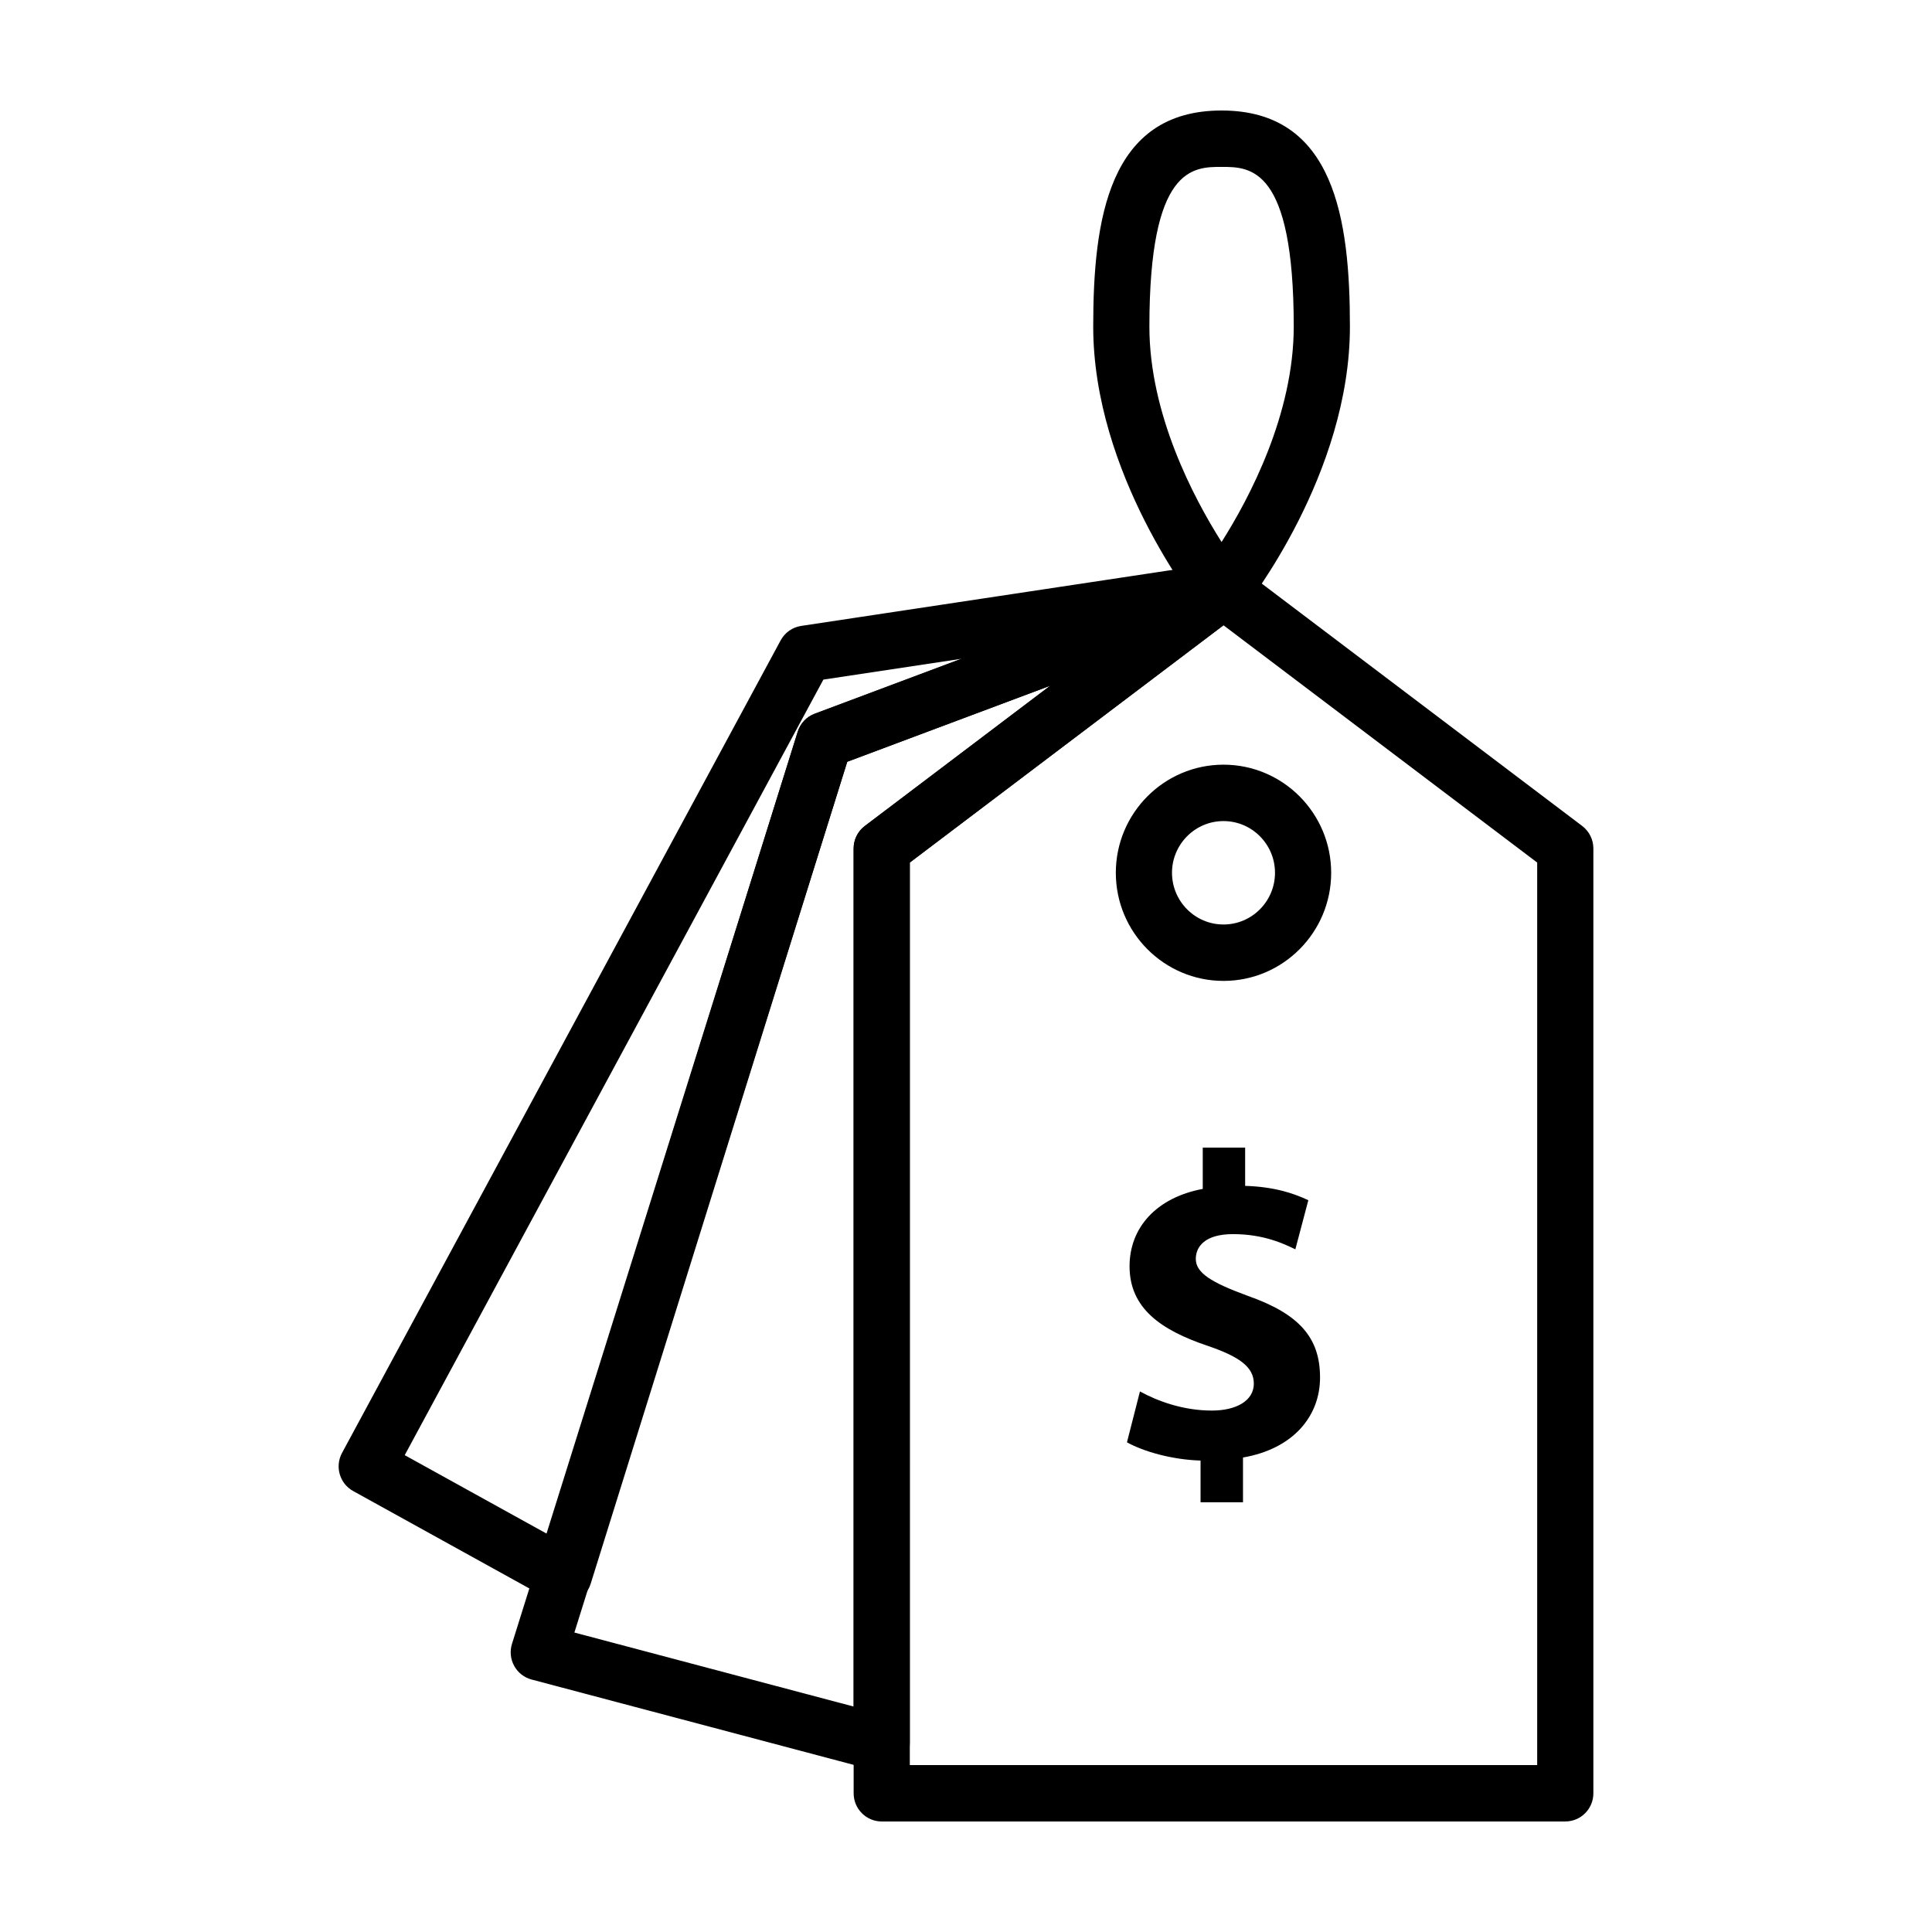 <?xml version="1.0" encoding="UTF-8"?>
<!-- The Best Svg Icon site in the world: iconSvg.co, Visit us! https://iconsvg.co -->
<svg fill="#000000" width="800px" height="800px" version="1.1" viewBox="144 144 512 512" xmlns="http://www.w3.org/2000/svg">
 <g>
  <path d="m558.81 626.71h-181.14c-4.106 0-7.445-3.344-7.445-7.473v-250.38c0-2.348 1.098-4.559 2.969-5.969l90.574-68.512c2.644-2.004 6.309-2.004 8.953 0l90.578 68.512c1.863 1.41 2.961 3.621 2.961 5.969v250.38c0 4.125-3.328 7.469-7.445 7.469zm-173.7-14.945h166.26v-239.18l-83.129-62.879-83.129 62.879z"/>
  <path d="m468.24 403.95c-15.734 0-28.535-12.852-28.535-28.652s12.801-28.652 28.535-28.652 28.535 12.852 28.535 28.652-12.801 28.652-28.535 28.652zm0-42.355c-7.527 0-13.648 6.152-13.648 13.703s6.121 13.703 13.648 13.703c7.527 0 13.648-6.152 13.648-13.703s-6.121-13.703-13.648-13.703z"/>
  <path d="m377.66 613.42c-0.637 0-1.273-0.086-1.906-0.25l-90.879-24.078c-1.969-0.523-3.633-1.828-4.613-3.617-0.984-1.789-1.195-3.898-0.578-5.848l75.723-241.73c0.691-2.195 2.352-3.953 4.5-4.758l105.21-39.418c3.465-1.305 7.356 0.156 9.129 3.41 1.785 3.254 0.91 7.324-2.047 9.562l-87.098 65.887v233.36c0 2.316-1.074 4.508-2.902 5.926-1.312 1.012-2.91 1.547-4.543 1.547zm-81.441-36.781 74 19.613v-227.39c0-2.348 1.098-4.559 2.969-5.969l49.133-37.168-53.797 20.152z"/>
  <path d="m293.43 568.96c-1.238 0-2.481-0.312-3.594-0.934l-52.238-28.879c-3.586-1.98-4.906-6.492-2.957-10.105l116.24-215.34c1.113-2.066 3.129-3.481 5.441-3.828l110.48-16.668c3.375-0.504 6.648 1.344 7.969 4.504 1.32 3.152 0.328 6.805-2.394 8.863-0.574 0.43-1.379 0.91-2.055 1.164l-101.79 38.137-67.996 217.84c-0.672 2.141-2.258 3.871-4.328 4.707-0.895 0.359-1.836 0.535-2.773 0.535zm-42.176-39.328 37.789 20.895 66.363-212.61c0.691-2.203 2.348-3.961 4.5-4.766l38.883-14.566-36.586 5.516z"/>
  <path d="m467.73 308.21c-2.262 0-4.398-1.031-5.812-2.805-1.152-1.445-28.203-35.824-28.203-74.848-0.004-28.32 4.043-57.273 34.016-57.273 29.973 0 34.012 28.953 34.012 57.273 0 39.023-27.051 73.406-28.203 74.848-1.41 1.77-3.547 2.805-5.809 2.805zm0-119.98c-7.617 0-19.129 0-19.129 42.32 0 23.246 11.758 45.453 19.129 57.09 7.371-11.637 19.125-33.84 19.125-57.09 0-42.32-11.508-42.32-19.125-42.32z"/>
  <path d="m462.16 542.12v-11.055c-7.684-0.238-15.141-2.418-19.504-4.84l3.445-13.477c4.82 2.648 11.582 5.066 19.051 5.066 6.539 0 11.125-2.644 11.125-7.141 0-4.379-3.785-7.141-12.277-10.027-12.273-4.141-20.656-9.898-20.656-21.074 0-10.246 7.117-18.191 19.398-20.5v-10.941h11.234v10.137c7.684 0.238 12.852 1.961 16.746 3.805l-3.441 13.012c-2.867-1.375-8.258-4.031-16.523-4.031-7.453 0-9.859 3.34-9.859 6.57 0 3.68 4.019 6.211 13.766 9.789 13.766 4.832 19.16 11.168 19.16 21.648 0 10.254-7.113 18.895-20.418 21.195v11.859z"/>
 </g>
</svg>